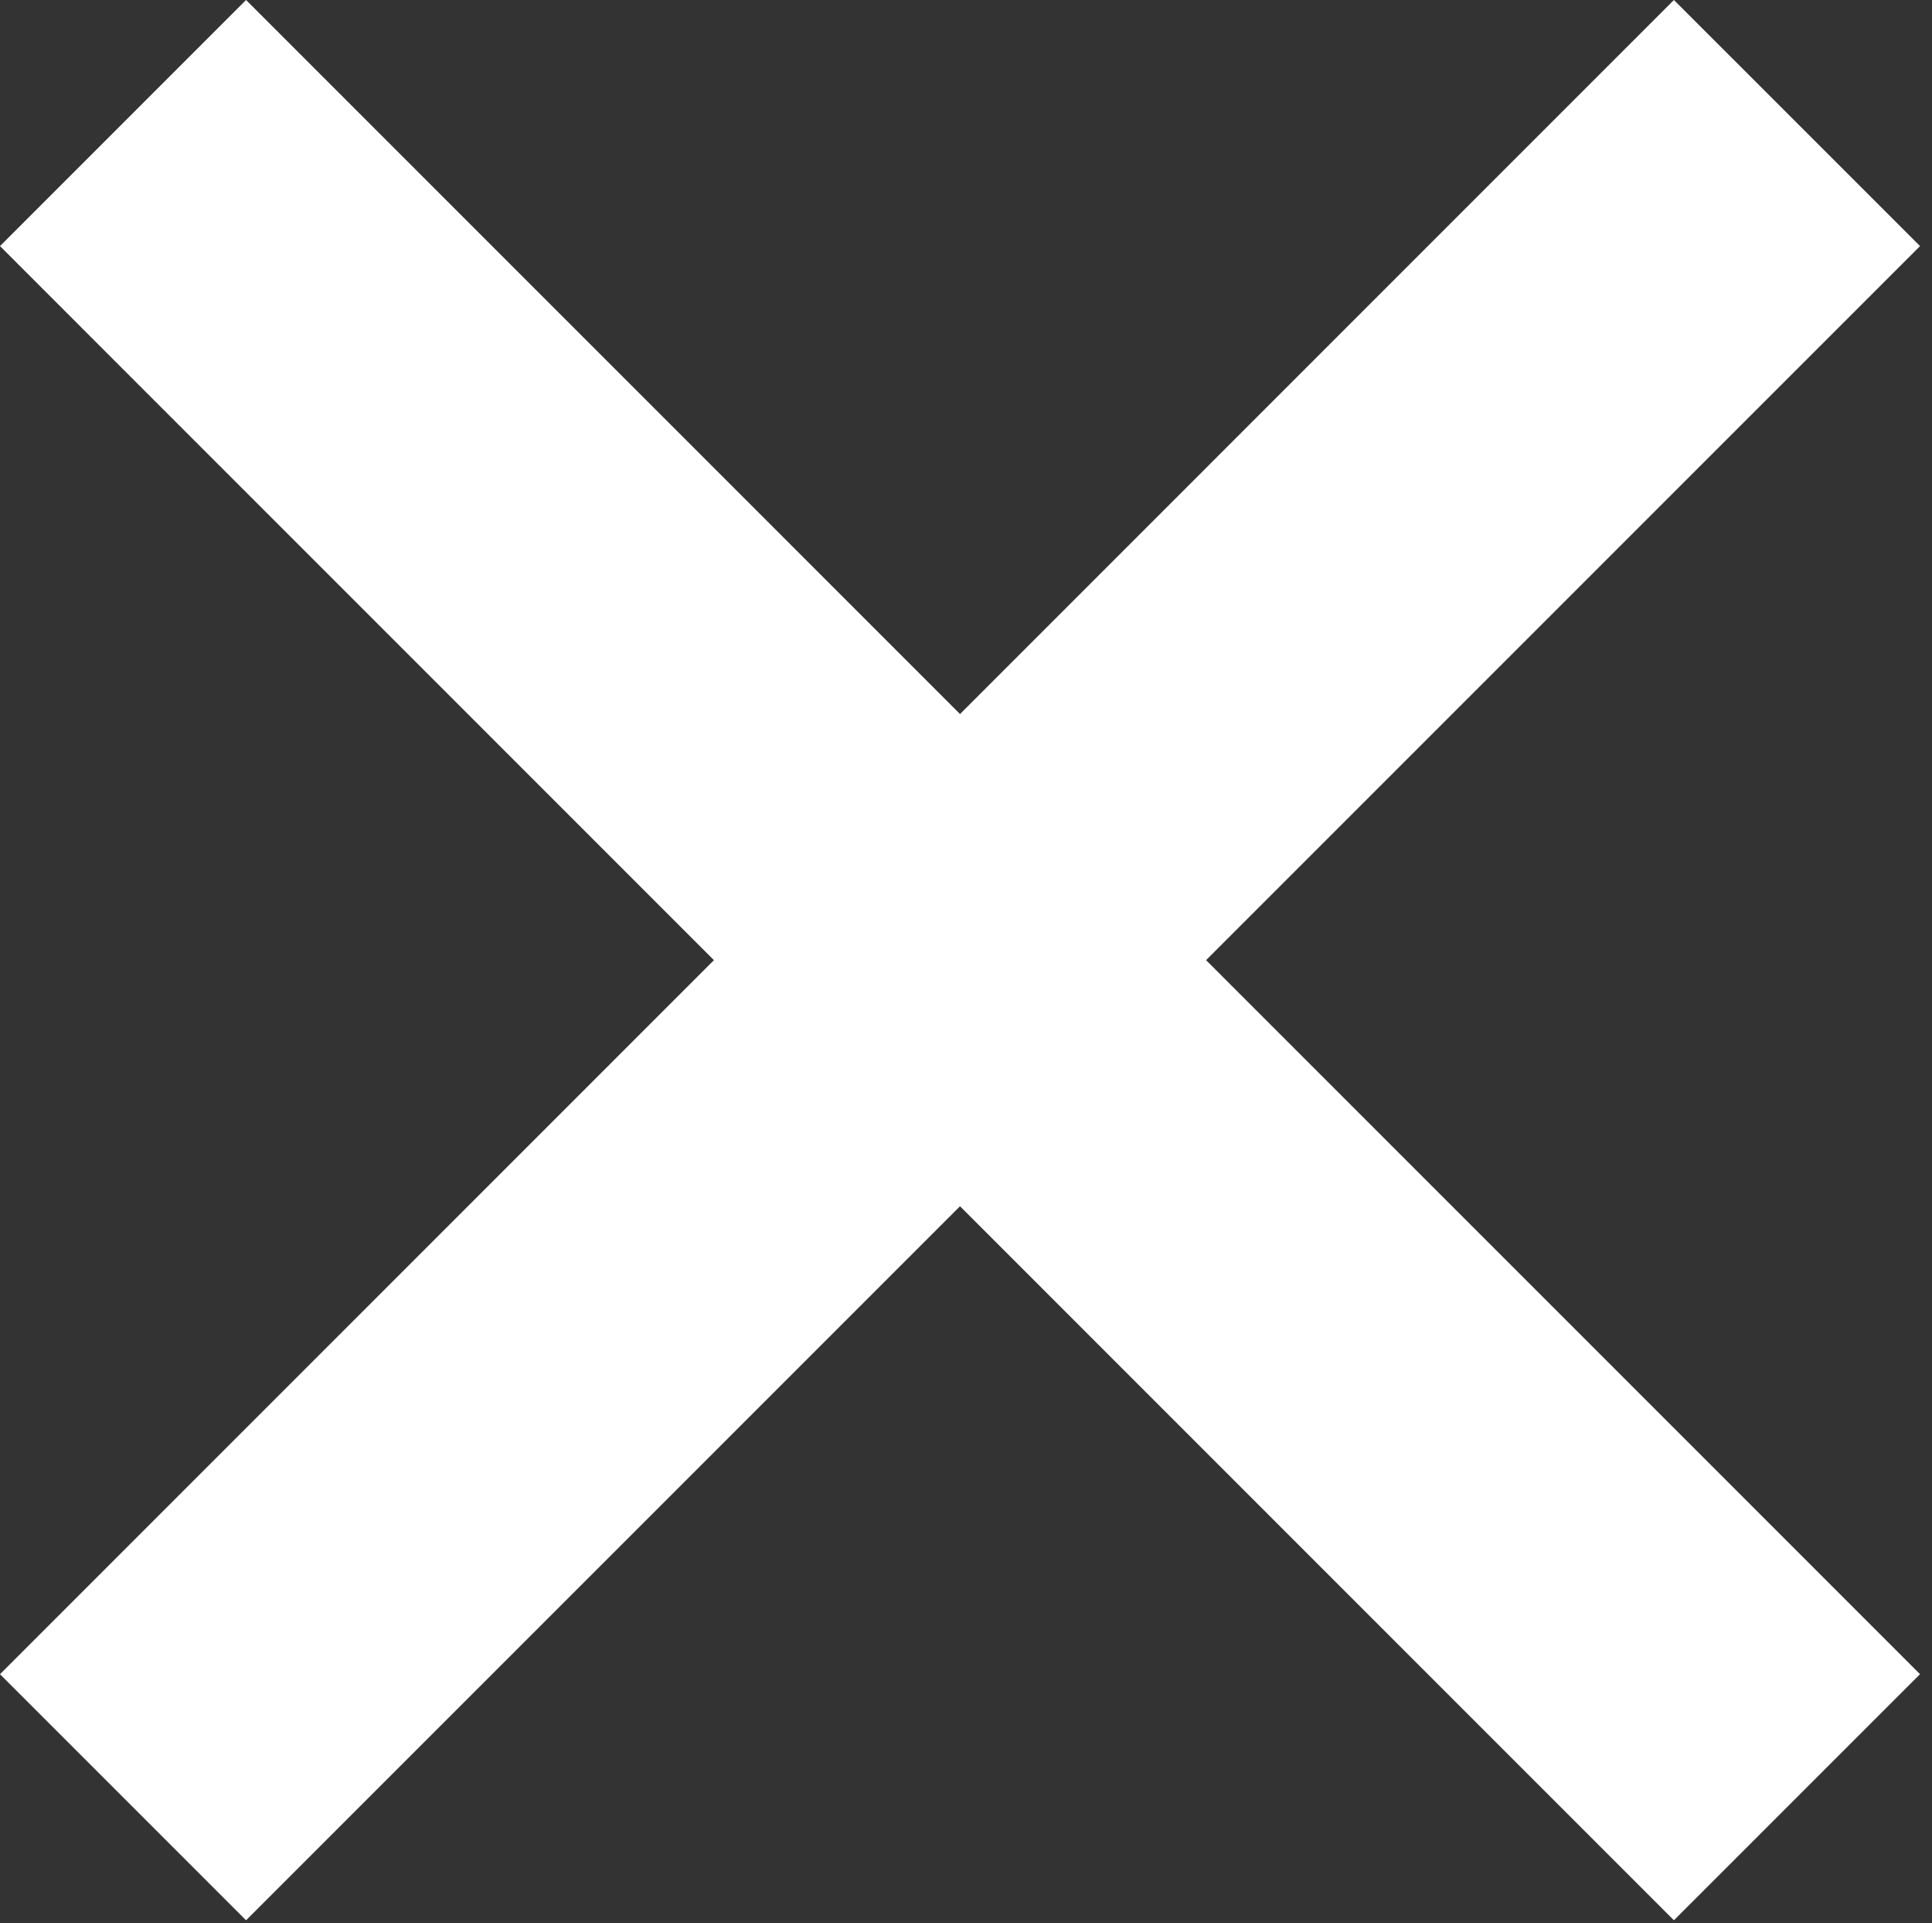 <?xml version="1.0" encoding="utf-8"?>
<!-- Generator: Adobe Illustrator 24.2.1, SVG Export Plug-In . SVG Version: 6.00 Build 0)  -->
<svg version="1.1" id="圖層_1" xmlns="http://www.w3.org/2000/svg" xmlns:xlink="http://www.w3.org/1999/xlink" x="0px" y="0px"
	 width="83.276px" height="82.89px" viewBox="0 0 83.276 82.89"
	 style="enable-background:new 0 0 83.276 82.89;" xml:space="preserve">
<rect x="0" y="0" width="83.276" height="82.89" fill="#333333" stroke="none"/>
<style type="text/css">
	.st0{fill:#FFFFFF;}
</style>
<polygon class="st0" points="82.76,10.606 72.152,0 41.38,30.773 10.606,0 0,10.606 
	30.773,41.38 0,72.153 10.606,82.759 41.38,51.986 72.152,82.759 82.76,72.153 
	51.986,41.38 "/>
</svg>
